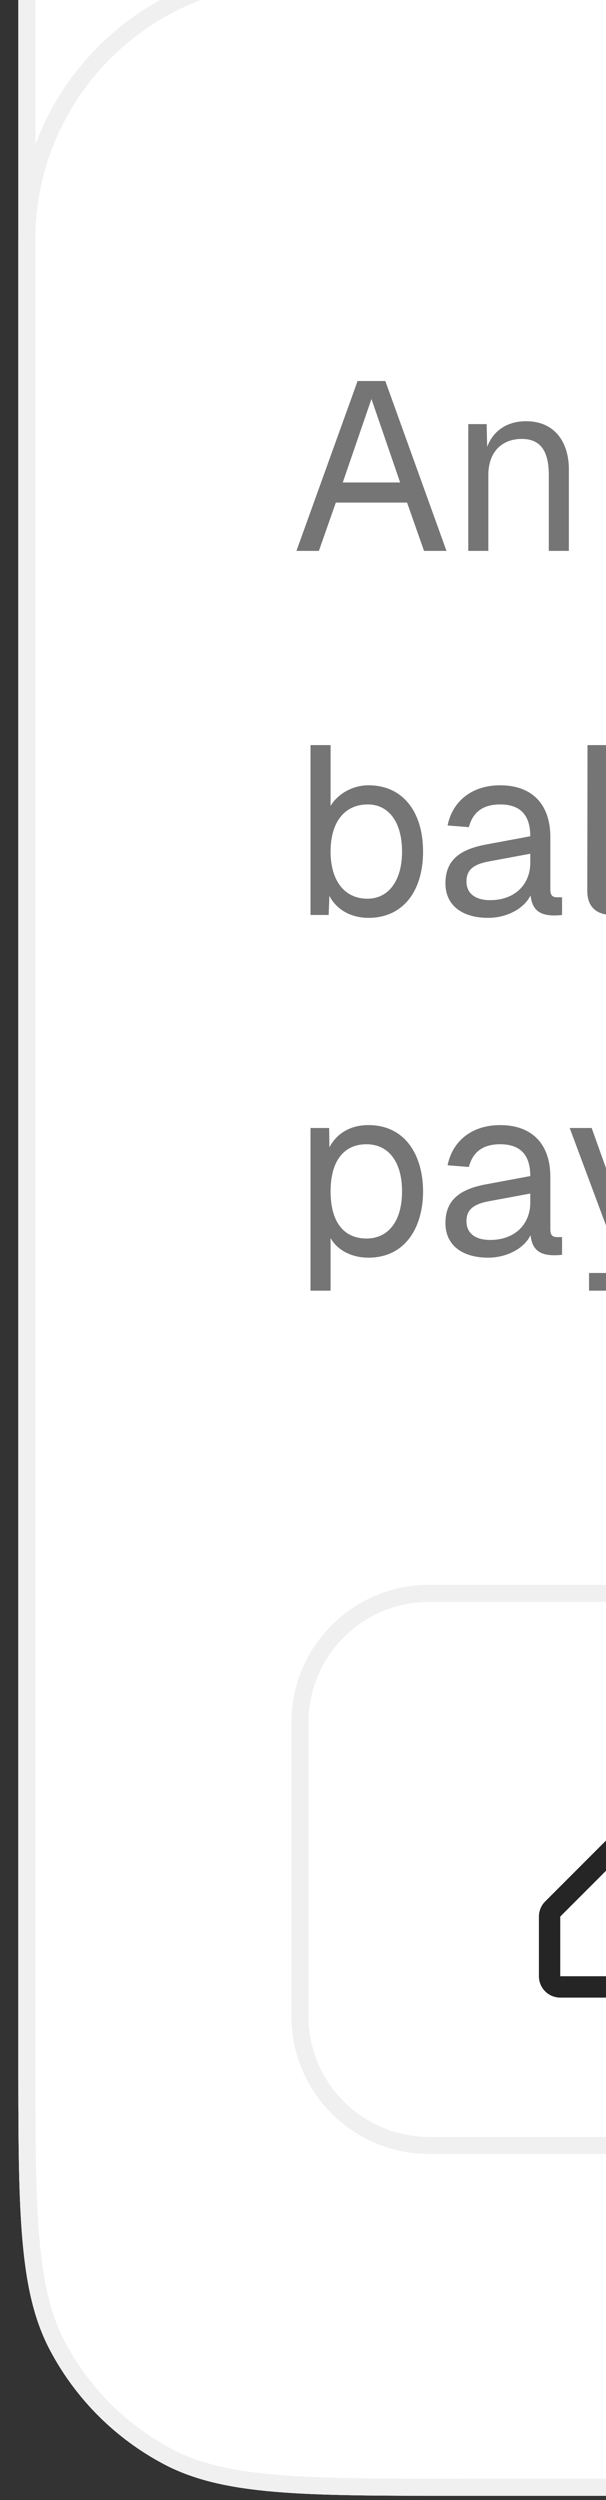 <svg width="25" height="103" viewBox="0 0 25 103" fill="none" xmlns="http://www.w3.org/2000/svg">
<rect x="0" y="0" width="25" height="103" fill="#333333" stroke="none"/>
<g clip-path="url(#clip0_381_37809)">
<path d="M0.756 -19.749C0.756 -26.271 0.756 -29.532 2.065 -32.006C3.122 -34.002 4.754 -35.634 6.75 -36.691C9.224 -38 12.485 -38 19.007 -38H235.994C242.516 -38 245.777 -38 248.251 -36.691C250.247 -35.634 251.879 -34.002 252.936 -32.006C254.245 -29.532 254.245 -26.271 254.245 -19.749V84.576C254.245 91.099 254.245 94.36 252.936 96.833C251.879 98.829 250.247 100.461 248.251 101.518C245.777 102.827 242.516 102.827 235.994 102.827H19.007C12.485 102.827 9.224 102.827 6.75 101.518C4.754 100.461 3.122 98.829 2.065 96.833C0.756 94.36 0.756 91.099 0.756 84.576V-19.749Z" fill="white"/>
<path d="M1.108 9.881C1.108 3.854 5.994 -1.033 12.022 -1.033H242.979C249.007 -1.033 253.893 3.854 253.893 9.881V91.561C253.893 97.589 249.007 102.475 242.979 102.475H12.022C5.994 102.475 1.108 97.589 1.108 91.561V9.881Z" fill="white"/>
<path d="M1.108 9.881C1.108 3.854 5.994 -1.033 12.022 -1.033H242.979C249.007 -1.033 253.893 3.854 253.893 9.881V91.561C253.893 97.589 249.007 102.475 242.979 102.475H12.022C5.994 102.475 1.108 97.589 1.108 91.561V9.881Z" stroke="#F0F0F0" stroke-width="0.704"/>
<path d="M12.229 22.697L14.752 15.698H15.896L18.419 22.697H17.493L16.793 20.706H13.855L13.155 22.697H12.229ZM14.141 19.878H16.507L15.324 16.438L14.141 19.878ZM19.318 22.697V17.473H20.077L20.097 18.409C20.373 17.689 20.984 17.354 21.703 17.354C22.896 17.354 23.468 18.232 23.468 19.336V22.697H22.64V19.572C22.64 18.606 22.315 18.084 21.526 18.084C20.718 18.084 20.146 18.606 20.146 19.572V22.697H19.318ZM29.581 22.816C28.102 22.816 27.185 21.741 27.185 20.085C27.185 18.429 28.102 17.354 29.541 17.354C30.901 17.354 31.848 18.34 31.848 20.095V20.341H28.052C28.112 21.465 28.674 22.027 29.581 22.027C30.261 22.027 30.704 21.682 30.882 21.15L31.769 21.219C31.493 22.155 30.685 22.816 29.581 22.816ZM30.941 19.612C30.862 18.606 30.31 18.143 29.541 18.143C28.733 18.143 28.191 18.646 28.052 19.612H30.941ZM32.287 22.697L34.21 20.016L32.386 17.473H33.352L34.722 19.444L36.053 17.473H37.039L35.235 20.036L37.127 22.697H36.161L34.722 20.588L33.273 22.697H32.287ZM39.958 22.816C38.499 22.816 37.563 21.741 37.563 20.085C37.563 18.429 38.499 17.354 39.958 17.354C41.161 17.354 41.999 18.005 42.176 19.168L41.309 19.227C41.191 18.537 40.668 18.143 39.958 18.143C38.992 18.143 38.43 18.872 38.43 20.085C38.43 21.297 38.992 22.027 39.958 22.027C40.668 22.027 41.191 21.633 41.309 20.844L42.176 20.903C41.999 22.066 41.161 22.816 39.958 22.816ZM44.314 22.697C43.703 22.697 43.279 22.401 43.279 21.712L43.289 15.698H44.117V21.642C44.117 21.859 44.225 21.968 44.442 21.968H44.896V22.697H44.314ZM47.7 22.816C46.655 22.816 45.984 22.076 45.984 20.834V17.473H46.812V20.607C46.812 21.623 47.167 22.086 47.916 22.086C48.745 22.086 49.247 21.524 49.247 20.588V17.473H50.075V22.697H49.287V21.849C49.001 22.471 48.449 22.816 47.7 22.816ZM53.442 22.816C52.042 22.816 51.264 22.076 51.185 21.051L52.052 20.992C52.151 21.623 52.555 22.027 53.442 22.027C54.152 22.027 54.615 21.81 54.615 21.297C54.615 20.883 54.408 20.706 53.285 20.509C51.786 20.243 51.313 19.779 51.313 18.951C51.313 18.025 52.023 17.354 53.285 17.354C54.556 17.354 55.227 18.123 55.384 19.03L54.517 19.089C54.398 18.537 53.984 18.143 53.275 18.143C52.526 18.143 52.181 18.468 52.181 18.912C52.181 19.424 52.516 19.622 53.442 19.779C55.039 20.055 55.483 20.469 55.483 21.297C55.483 22.264 54.596 22.816 53.442 22.816ZM56.545 22.697V17.473H57.373V22.697H56.545ZM56.525 16.654V15.688H57.393V16.654H56.525ZM60.282 22.697L58.38 17.473H59.287L60.805 21.849L62.323 17.473H63.23L61.328 22.697H60.282ZM66.057 22.816C64.578 22.816 63.661 21.741 63.661 20.085C63.661 18.429 64.578 17.354 66.017 17.354C67.378 17.354 68.324 18.34 68.324 20.095V20.341H64.529C64.588 21.465 65.15 22.027 66.057 22.027C66.737 22.027 67.18 21.682 67.358 21.15L68.245 21.219C67.969 22.155 67.161 22.816 66.057 22.816ZM67.417 19.612C67.338 18.606 66.786 18.143 66.017 18.143C65.209 18.143 64.667 18.646 64.529 19.612H67.417ZM74.44 22.816C73.71 22.816 73.119 22.48 72.823 21.909L72.793 22.697H72.044V15.698H72.872V18.202C73.129 17.768 73.71 17.354 74.44 17.354C75.82 17.354 76.687 18.409 76.687 20.085C76.687 21.761 75.82 22.816 74.44 22.816ZM74.39 22.027C75.268 22.027 75.82 21.278 75.82 20.085C75.82 18.872 75.268 18.143 74.41 18.143C73.444 18.143 72.872 18.872 72.872 20.085C72.872 21.278 73.444 22.027 74.39 22.027ZM79.958 22.816C78.509 22.816 77.562 21.751 77.562 20.085C77.562 18.419 78.509 17.354 79.958 17.354C81.397 17.354 82.344 18.419 82.344 20.085C82.344 21.751 81.397 22.816 79.958 22.816ZM79.958 22.027C80.914 22.027 81.476 21.297 81.476 20.085C81.476 18.872 80.914 18.143 79.958 18.143C78.992 18.143 78.43 18.872 78.43 20.085C78.43 21.297 78.992 22.027 79.958 22.027ZM83.548 22.697V17.473H84.307L84.327 18.409C84.603 17.689 85.214 17.354 85.934 17.354C87.127 17.354 87.698 18.232 87.698 19.336V22.697H86.871V19.572C86.871 18.606 86.545 18.084 85.757 18.084C84.948 18.084 84.376 18.606 84.376 19.572V22.697H83.548ZM90.847 22.816C89.802 22.816 89.132 22.076 89.132 20.834V17.473H89.96V20.607C89.96 21.623 90.315 22.086 91.064 22.086C91.892 22.086 92.395 21.524 92.395 20.588V17.473H93.223V22.697H92.434V21.849C92.148 22.471 91.596 22.816 90.847 22.816ZM96.59 22.816C95.19 22.816 94.411 22.076 94.332 21.051L95.2 20.992C95.299 21.623 95.703 22.027 96.59 22.027C97.3 22.027 97.763 21.81 97.763 21.297C97.763 20.883 97.556 20.706 96.432 20.509C94.934 20.243 94.461 19.779 94.461 18.951C94.461 18.025 95.17 17.354 96.432 17.354C97.704 17.354 98.374 18.123 98.532 19.03L97.664 19.089C97.546 18.537 97.132 18.143 96.422 18.143C95.673 18.143 95.328 18.468 95.328 18.912C95.328 19.424 95.663 19.622 96.59 19.779C98.187 20.055 98.63 20.469 98.63 21.297C98.63 22.264 97.743 22.816 96.59 22.816ZM102.862 16.999C102.862 16.23 103.296 15.698 104.242 15.698H105.07V16.428H104.301C103.887 16.428 103.69 16.664 103.69 17.058V17.473H105.001V18.202H103.69V22.697H102.862V18.202H102.152V17.473H102.862V16.999ZM108.049 22.816C106.6 22.816 105.654 21.751 105.654 20.085C105.654 18.419 106.6 17.354 108.049 17.354C109.488 17.354 110.435 18.419 110.435 20.085C110.435 21.751 109.488 22.816 108.049 22.816ZM108.049 22.027C109.005 22.027 109.567 21.297 109.567 20.085C109.567 18.872 109.005 18.143 108.049 18.143C107.083 18.143 106.521 18.872 106.521 20.085C106.521 21.297 107.083 22.027 108.049 22.027ZM111.64 22.697V17.473H112.369L112.399 18.439C112.586 17.778 113 17.473 113.641 17.473H114.153V18.261H113.651C112.862 18.261 112.468 18.685 112.468 19.543V22.697H111.64ZM119.938 22.816C118.479 22.816 117.543 21.741 117.543 20.085C117.543 18.429 118.479 17.354 119.938 17.354C121.141 17.354 121.979 18.005 122.156 19.168L121.289 19.227C121.171 18.537 120.648 18.143 119.938 18.143C118.972 18.143 118.41 18.872 118.41 20.085C118.41 21.297 118.972 22.027 119.938 22.027C120.648 22.027 121.171 21.633 121.289 20.844L122.156 20.903C121.979 22.066 121.141 22.816 119.938 22.816ZM124.926 22.816C123.881 22.816 123.211 22.076 123.211 20.834V17.473H124.039V20.607C124.039 21.623 124.394 22.086 125.143 22.086C125.971 22.086 126.474 21.524 126.474 20.588V17.473H127.302V22.697H126.513V21.849C126.228 22.471 125.676 22.816 124.926 22.816ZM130.669 22.816C129.269 22.816 128.49 22.076 128.412 21.051L129.279 20.992C129.378 21.623 129.782 22.027 130.669 22.027C131.379 22.027 131.842 21.81 131.842 21.297C131.842 20.883 131.635 20.706 130.511 20.509C129.013 20.243 128.54 19.779 128.54 18.951C128.54 18.025 129.249 17.354 130.511 17.354C131.783 17.354 132.453 18.123 132.611 19.03L131.744 19.089C131.625 18.537 131.211 18.143 130.501 18.143C129.752 18.143 129.407 18.468 129.407 18.912C129.407 19.424 129.742 19.622 130.669 19.779C132.266 20.055 132.71 20.469 132.71 21.297C132.71 22.264 131.822 22.816 130.669 22.816ZM135.578 22.697C134.632 22.697 134.188 22.283 134.188 21.357V18.202H133.419V17.473H134.188V16.25H135.016V17.473H136.406V18.202H135.016V21.337C135.016 21.81 135.223 21.968 135.657 21.968H136.406V22.697H135.578ZM139.481 22.816C138.032 22.816 137.085 21.751 137.085 20.085C137.085 18.419 138.032 17.354 139.481 17.354C140.92 17.354 141.866 18.419 141.866 20.085C141.866 21.751 140.92 22.816 139.481 22.816ZM139.481 22.027C140.437 22.027 140.999 21.297 140.999 20.085C140.999 18.872 140.437 18.143 139.481 18.143C138.515 18.143 137.953 18.872 137.953 20.085C137.953 21.297 138.515 22.027 139.481 22.027ZM143.071 22.697V17.473H143.83L143.85 18.389C144.106 17.749 144.649 17.354 145.319 17.354C146.108 17.354 146.66 17.749 146.886 18.448C147.113 17.749 147.645 17.354 148.414 17.354C149.528 17.354 150.139 18.074 150.139 19.336V22.697H149.311V19.513C149.311 18.567 148.937 18.084 148.217 18.084C147.488 18.084 147.014 18.636 147.014 19.572V22.697H146.186V19.572C146.186 18.646 145.881 18.084 145.112 18.084C144.382 18.084 143.899 18.646 143.899 19.572V22.697H143.071ZM153.642 22.816C152.163 22.816 151.246 21.741 151.246 20.085C151.246 18.429 152.163 17.354 153.603 17.354C154.963 17.354 155.909 18.34 155.909 20.095V20.341H152.114C152.173 21.465 152.735 22.027 153.642 22.027C154.322 22.027 154.766 21.682 154.943 21.15L155.83 21.219C155.554 22.155 154.746 22.816 153.642 22.816ZM155.002 19.612C154.923 18.606 154.371 18.143 153.603 18.143C152.794 18.143 152.252 18.646 152.114 19.612H155.002ZM157.117 22.697V17.473H157.846L157.876 18.439C158.063 17.778 158.477 17.473 159.118 17.473H159.631V18.261H159.128C158.339 18.261 157.945 18.685 157.945 19.543V22.697H157.117ZM162.515 22.816C161.115 22.816 160.336 22.076 160.257 21.051L161.125 20.992C161.223 21.623 161.627 22.027 162.515 22.027C163.224 22.027 163.688 21.81 163.688 21.297C163.688 20.883 163.481 20.706 162.357 20.509C160.859 20.243 160.385 19.779 160.385 18.951C160.385 18.025 161.095 17.354 162.357 17.354C163.629 17.354 164.299 18.123 164.457 19.03L163.589 19.089C163.471 18.537 163.057 18.143 162.347 18.143C161.598 18.143 161.253 18.468 161.253 18.912C161.253 19.424 161.588 19.622 162.515 19.779C164.112 20.055 164.555 20.469 164.555 21.297C164.555 22.264 163.668 22.816 162.515 22.816ZM170.187 22.697C169.24 22.697 168.797 22.283 168.797 21.357V18.202H168.028V17.473H168.797V16.25H169.625V17.473H171.015V18.202H169.625V21.337C169.625 21.81 169.832 21.968 170.266 21.968H171.015V22.697H170.187ZM172.164 22.697V15.698H172.992V18.291C173.258 17.65 173.849 17.354 174.569 17.354C175.693 17.354 176.314 18.172 176.314 19.336V22.697H175.486V19.572C175.486 18.567 175.121 18.084 174.392 18.084C173.544 18.084 172.992 18.616 172.992 19.582V22.697H172.164ZM179.235 22.816C178.15 22.816 177.47 22.293 177.47 21.396C177.47 20.509 177.973 20.016 179.116 19.799L180.97 19.454C180.97 18.577 180.556 18.143 179.728 18.143C178.998 18.143 178.594 18.478 178.436 19.079L177.559 19.01C177.756 18.025 178.545 17.354 179.728 17.354C181.068 17.354 181.798 18.163 181.798 19.484V21.642C181.798 21.879 181.877 21.968 182.074 21.968H182.281V22.697C182.222 22.707 182.093 22.717 181.965 22.717C181.334 22.717 181.048 22.471 180.979 21.889C180.723 22.431 180.004 22.816 179.235 22.816ZM179.313 22.086C180.358 22.086 180.97 21.416 180.97 20.548V20.174L179.274 20.489C178.564 20.617 178.338 20.883 178.338 21.317C178.338 21.81 178.702 22.086 179.313 22.086ZM184.839 22.697C183.893 22.697 183.449 22.283 183.449 21.357V18.202H182.68V17.473H183.449V16.25H184.277V17.473H185.667V18.202H184.277V21.337C184.277 21.81 184.484 21.968 184.918 21.968H185.667V22.697H184.839ZM191.193 22.697C190.246 22.697 189.803 22.283 189.803 21.357V18.202H189.034V17.473H189.803V16.25H190.631V17.473H192.021V18.202H190.631V21.337C190.631 21.81 190.838 21.968 191.272 21.968H192.021V22.697H191.193ZM195.095 22.816C193.646 22.816 192.7 21.751 192.7 20.085C192.7 18.419 193.646 17.354 195.095 17.354C196.535 17.354 197.481 18.419 197.481 20.085C197.481 21.751 196.535 22.816 195.095 22.816ZM195.095 22.027C196.051 22.027 196.613 21.297 196.613 20.085C196.613 18.872 196.051 18.143 195.095 18.143C194.129 18.143 193.567 18.872 193.567 20.085C193.567 21.297 194.129 22.027 195.095 22.027ZM198.686 24.176V17.473H199.455L199.464 18.271C199.78 17.67 200.362 17.354 201.071 17.354C202.629 17.354 203.329 18.646 203.329 20.085C203.329 21.524 202.629 22.816 201.071 22.816C200.391 22.816 199.79 22.51 199.514 22.007V24.176H198.686ZM200.992 22.027C201.899 22.027 202.461 21.307 202.461 20.085C202.461 18.863 201.899 18.143 200.992 18.143C200.086 18.143 199.514 18.803 199.514 20.085C199.514 21.366 200.076 22.027 200.992 22.027ZM208.757 22.816C207.712 22.816 207.042 22.076 207.042 20.834V17.473H207.87V20.607C207.87 21.623 208.225 22.086 208.974 22.086C209.802 22.086 210.305 21.524 210.305 20.588V17.473H211.133V22.697H210.344V21.849C210.058 22.471 209.506 22.816 208.757 22.816ZM212.712 24.176V17.473H213.481L213.491 18.271C213.806 17.67 214.388 17.354 215.098 17.354C216.655 17.354 217.355 18.646 217.355 20.085C217.355 21.524 216.655 22.816 215.098 22.816C214.417 22.816 213.816 22.51 213.54 22.007V24.176H212.712ZM215.019 22.027C215.926 22.027 216.488 21.307 216.488 20.085C216.488 18.863 215.926 18.143 215.019 18.143C214.112 18.143 213.54 18.803 213.54 20.085C213.54 21.366 214.102 22.027 215.019 22.027ZM222.981 22.697C222.034 22.697 221.591 22.283 221.591 21.357V18.202H220.822V17.473H221.591V16.25H222.419V17.473H223.809V18.202H222.419V21.337C222.419 21.81 222.626 21.968 223.059 21.968H223.809V22.697H222.981ZM224.957 22.697V15.698H225.785V18.291C226.052 17.65 226.643 17.354 227.363 17.354C228.487 17.354 229.108 18.172 229.108 19.336V22.697H228.28V19.572C228.28 18.567 227.915 18.084 227.185 18.084C226.338 18.084 225.785 18.616 225.785 19.582V22.697H224.957ZM232.611 22.816C231.132 22.816 230.216 21.741 230.216 20.085C230.216 18.429 231.132 17.354 232.572 17.354C233.932 17.354 234.878 18.34 234.878 20.095V20.341H231.083C231.142 21.465 231.704 22.027 232.611 22.027C233.291 22.027 233.735 21.682 233.912 21.15L234.8 21.219C234.524 22.155 233.715 22.816 232.611 22.816ZM233.972 19.612C233.893 18.606 233.341 18.143 232.572 18.143C231.763 18.143 231.221 18.646 231.083 19.612H233.972ZM235.942 22.697V17.473H236.77V22.697H235.942ZM235.922 16.654V15.688H236.789V16.654H235.922ZM238.204 22.697V17.473H238.933L238.963 18.439C239.15 17.778 239.564 17.473 240.205 17.473H240.718V18.261H240.215C239.426 18.261 239.032 18.685 239.032 19.543V22.697H238.204ZM15.206 37.816C14.476 37.816 13.885 37.48 13.589 36.909L13.559 37.697H12.81V30.698H13.638V33.202C13.895 32.768 14.476 32.354 15.206 32.354C16.586 32.354 17.453 33.409 17.453 35.085C17.453 36.761 16.586 37.816 15.206 37.816ZM15.156 37.027C16.034 37.027 16.586 36.278 16.586 35.085C16.586 33.872 16.034 33.143 15.176 33.143C14.21 33.143 13.638 33.872 13.638 35.085C13.638 36.278 14.21 37.027 15.156 37.027ZM20.141 37.816C19.057 37.816 18.376 37.293 18.376 36.396C18.376 35.509 18.879 35.016 20.023 34.799L21.876 34.454C21.876 33.577 21.462 33.143 20.634 33.143C19.904 33.143 19.5 33.478 19.343 34.079L18.465 34.01C18.662 33.025 19.451 32.354 20.634 32.354C21.975 32.354 22.704 33.163 22.704 34.484V36.642C22.704 36.879 22.783 36.968 22.98 36.968H23.187V37.697C23.128 37.707 23 37.717 22.872 37.717C22.241 37.717 21.955 37.471 21.886 36.889C21.63 37.431 20.91 37.816 20.141 37.816ZM20.22 37.086C21.265 37.086 21.876 36.416 21.876 35.548V35.174L20.18 35.489C19.471 35.617 19.244 35.883 19.244 36.317C19.244 36.81 19.609 37.086 20.22 37.086ZM25.263 37.697C24.651 37.697 24.228 37.401 24.228 36.712L24.237 30.698H25.066V36.642C25.066 36.859 25.174 36.968 25.391 36.968H25.844V37.697H25.263ZM28.468 37.816C27.384 37.816 26.704 37.293 26.704 36.396C26.704 35.509 27.206 35.016 28.35 34.799L30.203 34.454C30.203 33.577 29.789 33.143 28.961 33.143C28.232 33.143 27.828 33.478 27.67 34.079L26.792 34.01C26.99 33.025 27.778 32.354 28.961 32.354C30.302 32.354 31.031 33.163 31.031 34.484V36.642C31.031 36.879 31.11 36.968 31.307 36.968H31.514V37.697C31.455 37.707 31.327 37.717 31.199 37.717C30.568 37.717 30.282 37.471 30.213 36.889C29.957 37.431 29.237 37.816 28.468 37.816ZM28.547 37.086C29.592 37.086 30.203 36.416 30.203 35.548V35.174L28.508 35.489C27.798 35.617 27.571 35.883 27.571 36.317C27.571 36.81 27.936 37.086 28.547 37.086ZM32.603 37.697V32.473H33.362L33.382 33.409C33.658 32.689 34.269 32.354 34.989 32.354C36.181 32.354 36.753 33.232 36.753 34.336V37.697H35.925V34.572C35.925 33.606 35.6 33.084 34.811 33.084C34.003 33.084 33.431 33.606 33.431 34.572V37.697H32.603ZM40.257 37.816C38.798 37.816 37.861 36.741 37.861 35.085C37.861 33.429 38.798 32.354 40.257 32.354C41.459 32.354 42.297 33.005 42.475 34.168L41.607 34.227C41.489 33.537 40.967 33.143 40.257 33.143C39.291 33.143 38.729 33.872 38.729 35.085C38.729 36.297 39.291 37.027 40.257 37.027C40.967 37.027 41.489 36.633 41.607 35.844L42.475 35.903C42.297 37.066 41.459 37.816 40.257 37.816ZM45.648 37.816C44.169 37.816 43.252 36.741 43.252 35.085C43.252 33.429 44.169 32.354 45.608 32.354C46.969 32.354 47.915 33.34 47.915 35.095V35.341H44.12C44.179 36.465 44.741 37.027 45.648 37.027C46.328 37.027 46.772 36.682 46.949 36.15L47.836 36.219C47.56 37.155 46.752 37.816 45.648 37.816ZM47.008 34.612C46.929 33.606 46.377 33.143 45.608 33.143C44.8 33.143 44.258 33.646 44.12 34.612H47.008ZM52.68 37.697L51.063 32.473H51.97L53.193 36.83L54.435 32.473H55.322L56.564 36.83L57.797 32.473H58.703L57.087 37.697H56.042L54.879 33.724L53.715 37.697H52.68ZM59.712 37.697V32.473H60.54V37.697H59.712ZM59.693 31.654V30.688H60.56V31.654H59.693ZM63.637 37.697C62.69 37.697 62.247 37.283 62.247 36.357V33.202H61.478V32.473H62.247V31.25H63.075V32.473H64.465V33.202H63.075V36.337C63.075 36.81 63.282 36.968 63.715 36.968H64.465V37.697H63.637ZM65.614 37.697V30.698H66.442V33.291C66.708 32.65 67.299 32.354 68.019 32.354C69.143 32.354 69.764 33.172 69.764 34.336V37.697H68.936V34.572C68.936 33.567 68.571 33.084 67.841 33.084C66.994 33.084 66.442 33.616 66.442 34.582V37.697H65.614ZM75.245 37.816C74.161 37.816 73.481 37.293 73.481 36.396C73.481 35.509 73.983 35.016 75.127 34.799L76.98 34.454C76.98 33.577 76.566 33.143 75.738 33.143C75.009 33.143 74.604 33.478 74.447 34.079L73.569 34.01C73.766 33.025 74.555 32.354 75.738 32.354C77.079 32.354 77.808 33.163 77.808 34.484V36.642C77.808 36.879 77.887 36.968 78.084 36.968H78.291V37.697C78.232 37.707 78.104 37.717 77.976 37.717C77.345 37.717 77.059 37.471 76.99 36.889C76.734 37.431 76.014 37.816 75.245 37.816ZM75.324 37.086C76.369 37.086 76.98 36.416 76.98 35.548V35.174L75.285 35.489C74.575 35.617 74.348 35.883 74.348 36.317C74.348 36.81 74.713 37.086 75.324 37.086ZM81.892 37.697V32.473H82.652L82.671 33.389C82.928 32.749 83.47 32.354 84.14 32.354C84.929 32.354 85.481 32.749 85.707 33.449C85.934 32.749 86.467 32.354 87.236 32.354C88.35 32.354 88.961 33.074 88.961 34.336V37.697H88.133V34.513C88.133 33.567 87.758 33.084 87.038 33.084C86.309 33.084 85.836 33.636 85.836 34.572V37.697H85.008V34.572C85.008 33.646 84.702 33.084 83.933 33.084C83.204 33.084 82.721 33.646 82.721 34.572V37.697H81.892ZM90.537 37.697V32.473H91.365V37.697H90.537ZM90.518 31.654V30.688H91.385V31.654H90.518ZM92.8 37.697V32.473H93.559L93.579 33.409C93.855 32.689 94.466 32.354 95.185 32.354C96.378 32.354 96.95 33.232 96.95 34.336V37.697H96.122V34.572C96.122 33.606 95.797 33.084 95.008 33.084C94.2 33.084 93.628 33.606 93.628 34.572V37.697H92.8ZM98.528 37.697V32.473H99.356V37.697H98.528ZM98.508 31.654V30.688H99.376V31.654H98.508ZM100.79 37.697V32.473H101.549L101.569 33.389C101.825 32.749 102.367 32.354 103.038 32.354C103.826 32.354 104.378 32.749 104.605 33.449C104.832 32.749 105.364 32.354 106.133 32.354C107.247 32.354 107.858 33.074 107.858 34.336V37.697H107.03V34.513C107.03 33.567 106.656 33.084 105.936 33.084C105.206 33.084 104.733 33.636 104.733 34.572V37.697H103.905V34.572C103.905 33.646 103.6 33.084 102.831 33.084C102.101 33.084 101.618 33.646 101.618 34.572V37.697H100.79ZM111.006 37.816C109.961 37.816 109.291 37.076 109.291 35.834V32.473H110.119V35.607C110.119 36.623 110.474 37.086 111.223 37.086C112.051 37.086 112.554 36.524 112.554 35.588V32.473H113.382V37.697H112.593V36.849C112.307 37.471 111.755 37.816 111.006 37.816ZM114.961 37.697V32.473H115.72L115.74 33.389C115.996 32.749 116.538 32.354 117.208 32.354C117.997 32.354 118.549 32.749 118.776 33.449C119.003 32.749 119.535 32.354 120.304 32.354C121.418 32.354 122.029 33.074 122.029 34.336V37.697H121.201V34.513C121.201 33.567 120.826 33.084 120.107 33.084C119.377 33.084 118.904 33.636 118.904 34.572V37.697H118.076V34.572C118.076 33.646 117.77 33.084 117.001 33.084C116.272 33.084 115.789 33.646 115.789 34.572V37.697H114.961ZM126.297 39.176V38.447H126.898C127.263 38.447 127.411 38.338 127.509 38.092L127.697 37.599H127.411L125.498 32.473H126.405L127.963 36.83L129.451 32.473H130.358L128.239 38.358C128.042 38.92 127.677 39.176 126.977 39.176H126.297ZM133.185 37.816C131.736 37.816 130.789 36.751 130.789 35.085C130.789 33.419 131.736 32.354 133.185 32.354C134.624 32.354 135.57 33.419 135.57 35.085C135.57 36.751 134.624 37.816 133.185 37.816ZM133.185 37.027C134.141 37.027 134.703 36.297 134.703 35.085C134.703 33.872 134.141 33.143 133.185 33.143C132.219 33.143 131.657 33.872 131.657 35.085C131.657 36.297 132.219 37.027 133.185 37.027ZM138.442 37.816C137.398 37.816 136.727 37.076 136.727 35.834V32.473H137.555V35.607C137.555 36.623 137.91 37.086 138.659 37.086C139.487 37.086 139.99 36.524 139.99 35.588V32.473H140.818V37.697H140.03V36.849C139.744 37.471 139.192 37.816 138.442 37.816ZM146.794 37.816C145.394 37.816 144.615 37.076 144.537 36.051L145.404 35.992C145.503 36.623 145.907 37.027 146.794 37.027C147.504 37.027 147.967 36.81 147.967 36.297C147.967 35.883 147.76 35.706 146.636 35.509C145.138 35.243 144.665 34.779 144.665 33.951C144.665 33.025 145.374 32.354 146.636 32.354C147.908 32.354 148.578 33.123 148.736 34.03L147.869 34.089C147.75 33.537 147.336 33.143 146.626 33.143C145.877 33.143 145.532 33.468 145.532 33.912C145.532 34.424 145.867 34.622 146.794 34.779C148.391 35.055 148.835 35.469 148.835 36.297C148.835 37.264 147.947 37.816 146.794 37.816ZM152.111 37.816C150.633 37.816 149.716 36.741 149.716 35.085C149.716 33.429 150.633 32.354 152.072 32.354C153.432 32.354 154.379 33.34 154.379 35.095V35.341H150.583C150.642 36.465 151.204 37.027 152.111 37.027C152.791 37.027 153.235 36.682 153.413 36.15L154.3 36.219C154.024 37.155 153.215 37.816 152.111 37.816ZM153.472 34.612C153.393 33.606 152.841 33.143 152.072 33.143C151.264 33.143 150.721 33.646 150.583 34.612H153.472ZM157.248 37.697C156.302 37.697 155.858 37.283 155.858 36.357V33.202H155.089V32.473H155.858V31.25H156.686V32.473H158.076V33.202H156.686V36.337C156.686 36.81 156.893 36.968 157.327 36.968H158.076V37.697H157.248ZM163.129 37.816C162.045 37.816 161.364 37.293 161.364 36.396C161.364 35.509 161.867 35.016 163.011 34.799L164.864 34.454C164.864 33.577 164.45 33.143 163.622 33.143C162.892 33.143 162.488 33.478 162.33 34.079L161.453 34.01C161.65 33.025 162.439 32.354 163.622 32.354C164.962 32.354 165.692 33.163 165.692 34.484V36.642C165.692 36.879 165.771 36.968 165.968 36.968H166.175V37.697C166.116 37.707 165.988 37.717 165.86 37.717C165.229 37.717 164.943 37.471 164.874 36.889C164.617 37.431 163.898 37.816 163.129 37.816ZM163.208 37.086C164.253 37.086 164.864 36.416 164.864 35.548V35.174L163.168 35.489C162.459 35.617 162.232 35.883 162.232 36.317C162.232 36.81 162.597 37.086 163.208 37.086ZM169.286 37.816C167.827 37.816 166.89 36.741 166.89 35.085C166.89 33.429 167.827 32.354 169.286 32.354C170.488 32.354 171.326 33.005 171.504 34.168L170.636 34.227C170.518 33.537 169.995 33.143 169.286 33.143C168.32 33.143 167.758 33.872 167.758 35.085C167.758 36.297 168.32 37.027 169.286 37.027C169.995 37.027 170.518 36.633 170.636 35.844L171.504 35.903C171.326 37.066 170.488 37.816 169.286 37.816ZM172.607 37.697V32.473H173.336L173.366 33.439C173.553 32.778 173.967 32.473 174.608 32.473H175.12V33.261H174.618C173.829 33.261 173.435 33.685 173.435 34.543V37.697H172.607ZM178.142 37.816C176.693 37.816 175.747 36.751 175.747 35.085C175.747 33.419 176.693 32.354 178.142 32.354C179.582 32.354 180.528 33.419 180.528 35.085C180.528 36.751 179.582 37.816 178.142 37.816ZM178.142 37.027C179.099 37.027 179.66 36.297 179.66 35.085C179.66 33.872 179.099 33.143 178.142 33.143C177.176 33.143 176.614 33.872 176.614 35.085C176.614 36.297 177.176 37.027 178.142 37.027ZM183.665 37.816C182.265 37.816 181.486 37.076 181.407 36.051L182.275 35.992C182.374 36.623 182.778 37.027 183.665 37.027C184.375 37.027 184.838 36.81 184.838 36.297C184.838 35.883 184.631 35.706 183.507 35.509C182.009 35.243 181.536 34.779 181.536 33.951C181.536 33.025 182.245 32.354 183.507 32.354C184.779 32.354 185.449 33.123 185.607 34.03L184.739 34.089C184.621 33.537 184.207 33.143 183.497 33.143C182.748 33.143 182.403 33.468 182.403 33.912C182.403 34.424 182.738 34.622 183.665 34.779C185.262 35.055 185.706 35.469 185.706 36.297C185.706 37.264 184.818 37.816 183.665 37.816ZM188.844 37.816C187.444 37.816 186.666 37.076 186.587 36.051L187.454 35.992C187.553 36.623 187.957 37.027 188.844 37.027C189.554 37.027 190.017 36.81 190.017 36.297C190.017 35.883 189.81 35.706 188.686 35.509C187.188 35.243 186.715 34.779 186.715 33.951C186.715 33.025 187.425 32.354 188.686 32.354C189.958 32.354 190.628 33.123 190.786 34.03L189.919 34.089C189.8 33.537 189.386 33.143 188.677 33.143C187.927 33.143 187.582 33.468 187.582 33.912C187.582 34.424 187.918 34.622 188.844 34.779C190.441 35.055 190.885 35.469 190.885 36.297C190.885 37.264 189.998 37.816 188.844 37.816ZM196.043 37.816C194.959 37.816 194.279 37.293 194.279 36.396C194.279 35.509 194.781 35.016 195.925 34.799L197.778 34.454C197.778 33.577 197.364 33.143 196.536 33.143C195.807 33.143 195.402 33.478 195.245 34.079L194.367 34.01C194.564 33.025 195.353 32.354 196.536 32.354C197.877 32.354 198.606 33.163 198.606 34.484V36.642C198.606 36.879 198.685 36.968 198.882 36.968H199.089V37.697C199.03 37.707 198.902 37.717 198.774 37.717C198.143 37.717 197.857 37.471 197.788 36.889C197.532 37.431 196.812 37.816 196.043 37.816ZM196.122 37.086C197.167 37.086 197.778 36.416 197.778 35.548V35.174L196.083 35.489C195.373 35.617 195.146 35.883 195.146 36.317C195.146 36.81 195.511 37.086 196.122 37.086ZM200.178 37.697V32.473H200.937L200.957 33.409C201.233 32.689 201.844 32.354 202.563 32.354C203.756 32.354 204.328 33.232 204.328 34.336V37.697H203.5V34.572C203.5 33.606 203.175 33.084 202.386 33.084C201.578 33.084 201.006 33.606 201.006 34.572V37.697H200.178ZM205.94 39.176V38.447H206.541C206.906 38.447 207.054 38.338 207.153 38.092L207.34 37.599H207.054L205.142 32.473H206.048L207.606 36.83L209.095 32.473H210.001L207.882 38.358C207.685 38.92 207.32 39.176 206.62 39.176H205.94ZM12.81 53.176V46.473H13.579L13.589 47.271C13.904 46.67 14.486 46.354 15.196 46.354C16.753 46.354 17.453 47.646 17.453 49.085C17.453 50.524 16.753 51.816 15.196 51.816C14.515 51.816 13.914 51.51 13.638 51.007V53.176H12.81ZM15.117 51.027C16.024 51.027 16.586 50.307 16.586 49.085C16.586 47.862 16.024 47.143 15.117 47.143C14.21 47.143 13.638 47.803 13.638 49.085C13.638 50.366 14.2 51.027 15.117 51.027ZM20.141 51.816C19.057 51.816 18.376 51.293 18.376 50.396C18.376 49.509 18.879 49.016 20.023 48.799L21.876 48.454C21.876 47.577 21.462 47.143 20.634 47.143C19.904 47.143 19.5 47.478 19.343 48.079L18.465 48.01C18.662 47.025 19.451 46.354 20.634 46.354C21.975 46.354 22.704 47.163 22.704 48.484V50.642C22.704 50.879 22.783 50.968 22.98 50.968H23.187V51.697C23.128 51.707 23 51.717 22.872 51.717C22.241 51.717 21.955 51.471 21.886 50.889C21.63 51.431 20.91 51.816 20.141 51.816ZM20.22 51.086C21.265 51.086 21.876 50.416 21.876 49.548V49.174L20.18 49.489C19.471 49.617 19.244 49.883 19.244 50.317C19.244 50.81 19.609 51.086 20.22 51.086ZM24.3 53.176V52.447H24.902C25.266 52.447 25.414 52.338 25.513 52.092L25.7 51.599H25.414L23.502 46.473H24.409L25.966 50.83L27.455 46.473H28.362L26.242 52.358C26.045 52.92 25.68 53.176 24.98 53.176H24.3ZM29.368 51.697V46.473H30.127L30.147 47.389C30.403 46.749 30.946 46.354 31.616 46.354C32.405 46.354 32.957 46.749 33.183 47.449C33.41 46.749 33.942 46.354 34.711 46.354C35.825 46.354 36.437 47.074 36.437 48.336V51.697H35.608V48.513C35.608 47.567 35.234 47.084 34.514 47.084C33.785 47.084 33.312 47.636 33.312 48.572V51.697H32.483V48.572C32.483 47.646 32.178 47.084 31.409 47.084C30.679 47.084 30.196 47.646 30.196 48.572V51.697H29.368ZM39.939 51.816C38.46 51.816 37.544 50.741 37.544 49.085C37.544 47.429 38.46 46.354 39.9 46.354C41.26 46.354 42.206 47.34 42.206 49.095V49.341H38.411C38.47 50.465 39.032 51.027 39.939 51.027C40.619 51.027 41.063 50.682 41.24 50.15L42.127 50.219C41.852 51.155 41.043 51.816 39.939 51.816ZM41.299 48.612C41.221 47.606 40.669 47.143 39.9 47.143C39.091 47.143 38.549 47.646 38.411 48.612H41.299ZM43.414 51.697V46.473H44.173L44.193 47.409C44.469 46.689 45.08 46.354 45.8 46.354C46.992 46.354 47.564 47.232 47.564 48.336V51.697H46.736V48.572C46.736 47.606 46.411 47.084 45.622 47.084C44.814 47.084 44.242 47.606 44.242 48.572V51.697H43.414ZM50.756 51.697C49.81 51.697 49.366 51.283 49.366 50.357V47.202H48.597V46.473H49.366V45.25H50.194V46.473H51.584V47.202H50.194V50.337C50.194 50.81 50.401 50.968 50.835 50.968H51.584V51.697H50.756ZM57.11 51.697C56.163 51.697 55.72 51.283 55.72 50.357V47.202H54.951V46.473H55.72V45.25H56.548V46.473H57.938V47.202H56.548V50.337C56.548 50.81 56.755 50.968 57.188 50.968H57.938V51.697H57.11ZM59.313 53.176V52.447H59.914C60.279 52.447 60.427 52.338 60.526 52.092L60.713 51.599H60.427L58.515 46.473H59.422L60.979 50.83L62.468 46.473H63.375L61.255 52.358C61.058 52.92 60.693 53.176 59.993 53.176H59.313ZM64.381 53.176V46.473H65.15L65.16 47.271C65.475 46.67 66.057 46.354 66.767 46.354C68.324 46.354 69.024 47.646 69.024 49.085C69.024 50.524 68.324 51.816 66.767 51.816C66.087 51.816 65.485 51.51 65.209 51.007V53.176H64.381ZM66.688 51.027C67.595 51.027 68.157 50.307 68.157 49.085C68.157 47.862 67.595 47.143 66.688 47.143C65.781 47.143 65.209 47.803 65.209 49.085C65.209 50.366 65.771 51.027 66.688 51.027ZM72.295 51.816C70.816 51.816 69.899 50.741 69.899 49.085C69.899 47.429 70.816 46.354 72.255 46.354C73.616 46.354 74.562 47.34 74.562 49.095V49.341H70.767C70.826 50.465 71.388 51.027 72.295 51.027C72.975 51.027 73.419 50.682 73.596 50.15L74.483 50.219C74.207 51.155 73.399 51.816 72.295 51.816ZM73.655 48.612C73.576 47.606 73.024 47.143 72.255 47.143C71.447 47.143 70.905 47.646 70.767 48.612H73.655ZM75.493 51.697V50.583H76.607V51.697H75.493Z" fill="#757575"/>
<path d="M12.374 70.974C12.374 68.032 14.758 65.647 17.701 65.647H59.153C62.095 65.647 64.48 68.032 64.48 70.974V83.066C64.48 86.007 62.095 88.392 59.153 88.392H17.701C14.758 88.392 12.374 86.007 12.374 83.066V70.974Z" fill="white"/>
<path d="M12.374 70.974C12.374 68.032 14.758 65.647 17.701 65.647H59.153C62.095 65.647 64.48 68.032 64.48 70.974V83.066C64.48 86.007 62.095 88.392 59.153 88.392H17.701C14.758 88.392 12.374 86.007 12.374 83.066V70.974Z" stroke="#F0F0F0" stroke-width="0.704"/>
<path d="M32.977 74.015L30.519 71.557C30.437 71.475 30.34 71.41 30.233 71.366C30.126 71.322 30.012 71.299 29.896 71.299C29.781 71.299 29.666 71.322 29.559 71.366C29.453 71.41 29.355 71.475 29.274 71.557L22.49 78.341C22.408 78.422 22.343 78.519 22.299 78.626C22.255 78.733 22.232 78.847 22.232 78.963V81.421C22.232 81.655 22.325 81.879 22.49 82.044C22.655 82.209 22.879 82.301 23.113 82.301H25.571C25.687 82.302 25.801 82.279 25.908 82.235C26.015 82.191 26.112 82.126 26.193 82.043L32.977 75.26C33.058 75.178 33.123 75.081 33.167 74.974C33.212 74.868 33.234 74.753 33.234 74.638C33.234 74.522 33.212 74.407 33.167 74.301C33.123 74.194 33.058 74.097 32.977 74.015ZM25.571 81.421H23.113V78.963L27.953 74.122L30.412 76.58L25.571 81.421ZM31.034 75.957L28.576 73.5L29.896 72.179L32.354 74.637L31.034 75.957Z" fill="#252525"/>
</g>
<path d="M1.108 -19.749C1.108 -23.016 1.108 -25.445 1.27 -27.366C1.432 -29.283 1.753 -30.664 2.377 -31.841C3.4 -33.774 4.981 -35.356 6.915 -36.379C8.092 -37.003 9.473 -37.324 11.39 -37.486C13.311 -37.648 15.74 -37.648 19.007 -37.648H235.994C239.261 -37.648 241.69 -37.648 243.611 -37.486C245.528 -37.324 246.909 -37.003 248.086 -36.379C250.019 -35.356 251.601 -33.774 252.624 -31.841C253.248 -30.664 253.569 -29.283 253.731 -27.366C253.893 -25.445 253.893 -23.016 253.893 -19.749V84.576C253.893 87.843 253.893 90.272 253.731 92.193C253.569 94.111 253.248 95.491 252.624 96.668C251.601 98.602 250.019 100.183 248.086 101.207C246.909 101.83 245.528 102.151 243.611 102.313C241.69 102.475 239.261 102.475 235.994 102.475H19.007C15.74 102.475 13.311 102.475 11.39 102.313C9.473 102.151 8.092 101.83 6.915 101.207C4.981 100.183 3.4 98.602 2.377 96.668C1.753 95.491 1.432 94.111 1.27 92.193C1.108 90.272 1.108 87.843 1.108 84.576V-19.749Z" stroke="#F0F0F0" stroke-width="0.704"/>
<defs>
<clipPath id="clip0_381_37809">
<path d="M0.756 -19.749C0.756 -26.271 0.756 -29.532 2.065 -32.006C3.122 -34.002 4.754 -35.634 6.75 -36.691C9.224 -38 12.485 -38 19.007 -38H235.994C242.516 -38 245.777 -38 248.251 -36.691C250.247 -35.634 251.879 -34.002 252.936 -32.006C254.245 -29.532 254.245 -26.271 254.245 -19.749V84.576C254.245 91.099 254.245 94.36 252.936 96.833C251.879 98.829 250.247 100.461 248.251 101.518C245.777 102.827 242.516 102.827 235.994 102.827H19.007C12.485 102.827 9.224 102.827 6.75 101.518C4.754 100.461 3.122 98.829 2.065 96.833C0.756 94.36 0.756 91.099 0.756 84.576V-19.749Z" fill="white"/>
</clipPath>
</defs>
</svg>

